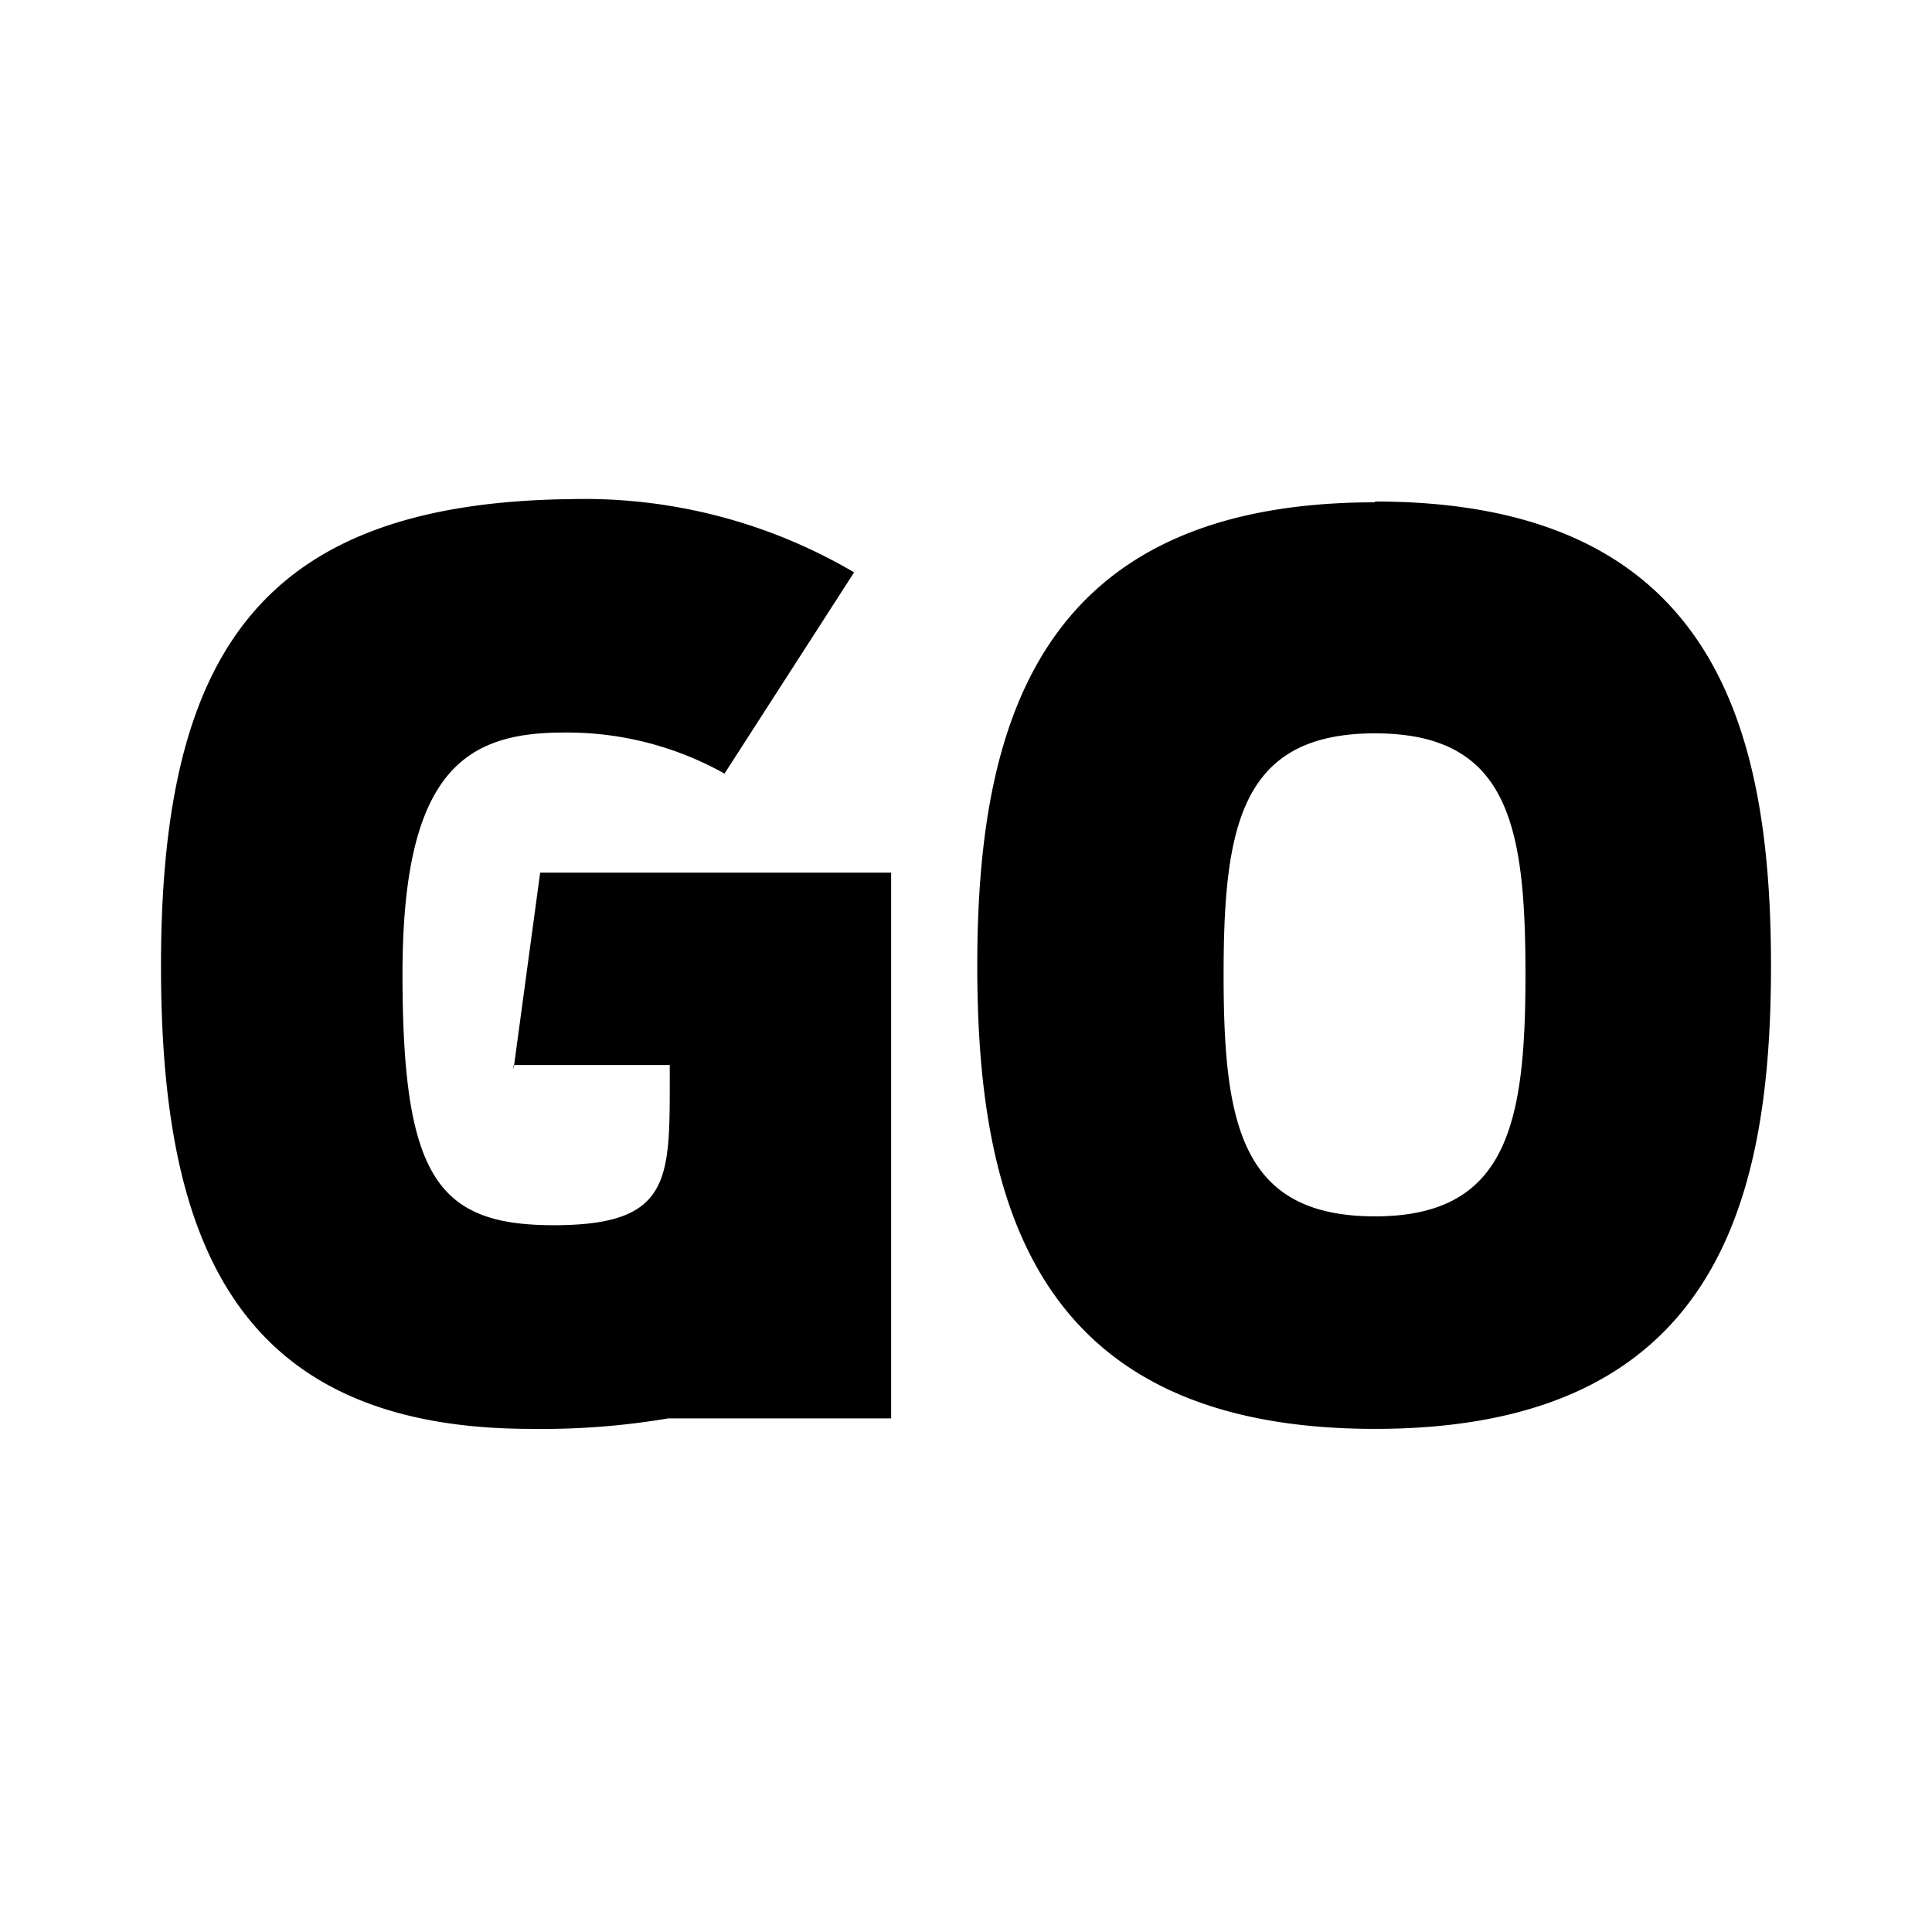 <svg fill="currentColor" viewBox="0 0 24 24" width="1em" height="1em"><path fill="none" d="M0,0H24V24H0Z"/><path d="M17.08,15.11c-1.66,0-1.88-1.14-1.88-3s.22-3,1.88-3,1.87,1.14,1.87,3S18.72,15.11,17.08,15.11Zm0-8.87C12.89,6.24,12.14,9,12.14,12s.75,5.75,4.94,5.75S22,15,22,12s-.73-5.77-4.92-5.77m-10.7,7H8.32v.2c0,1.24,0,1.79-1.44,1.79S5,14.63,5,12.1s.79-3,2-3a4,4,0,0,1,2,.51l1.61-2.5a6.61,6.61,0,0,0-3.5-.91C3.25,6.24,2,8.1,2,12c0,3.4.91,5.75,4.6,5.75a9.41,9.41,0,0,0,1.7-.13h2.77V10.84H6.71l-.33,2.44"/></svg>